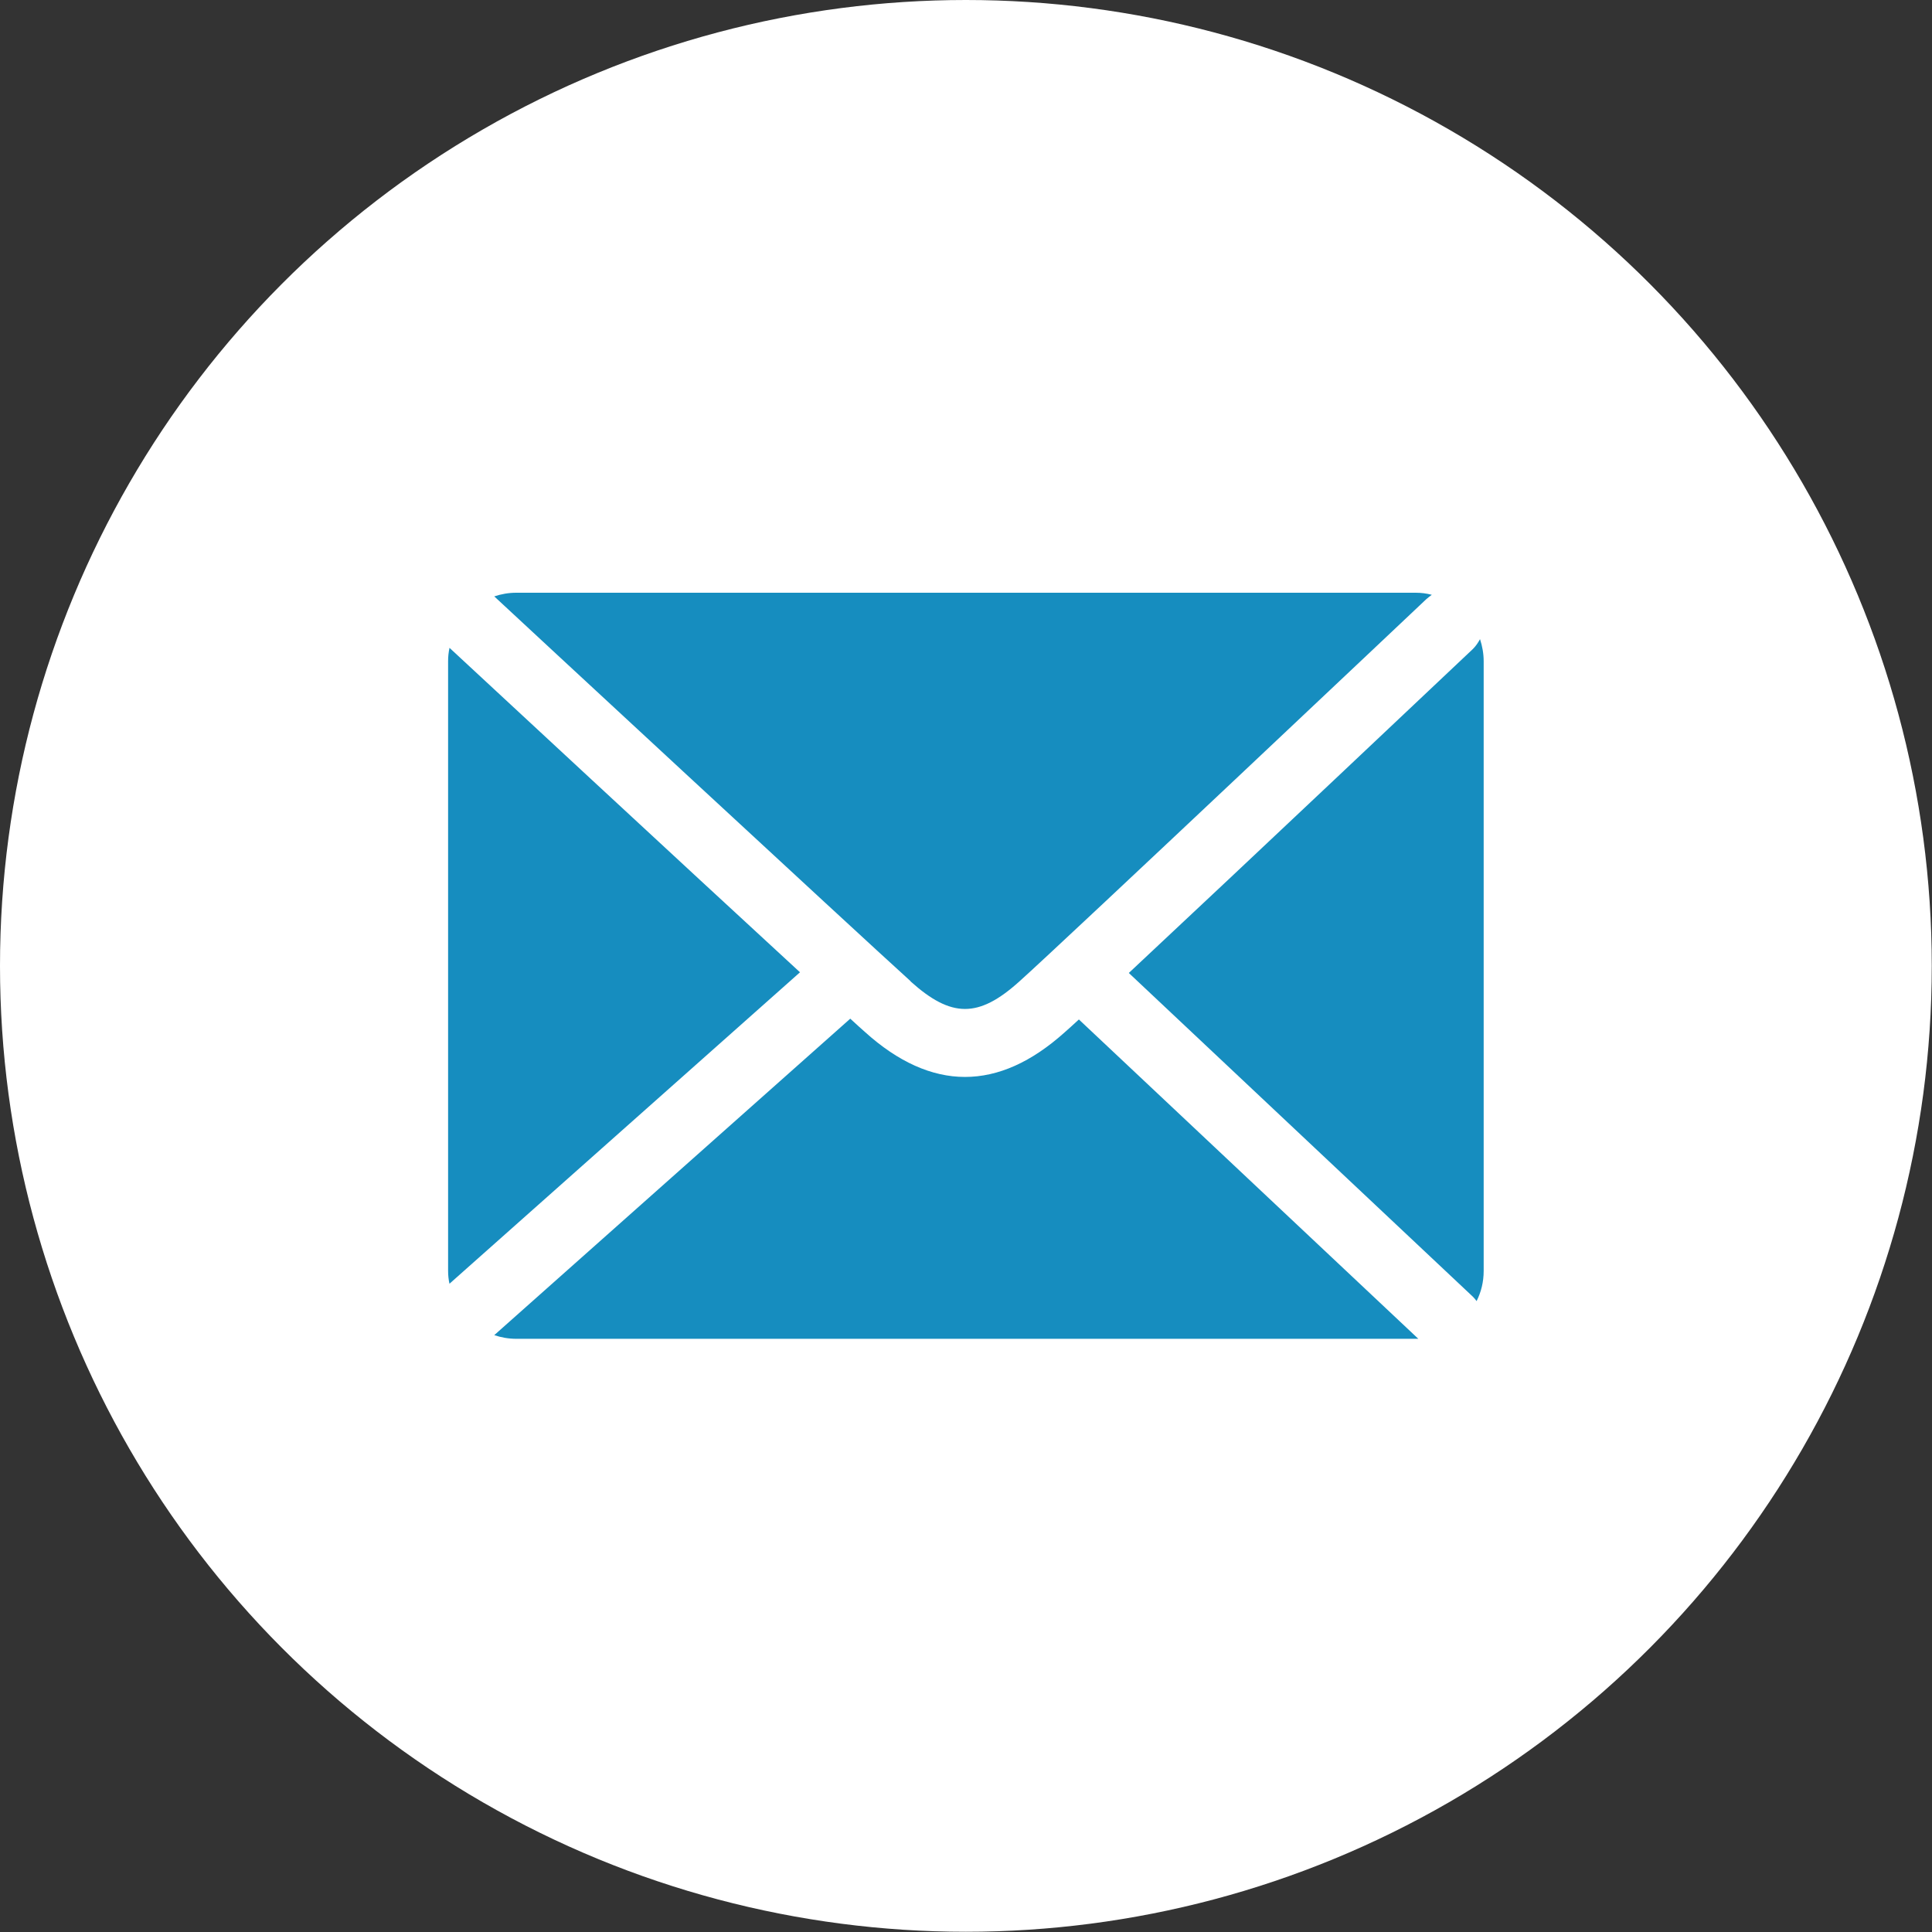 <?xml version="1.0" encoding="UTF-8"?>
<svg id="Layer_2" data-name="Layer 2" xmlns="http://www.w3.org/2000/svg" viewBox="0 0 84.55 84.55">
  <rect x="0" y="0" width="84.55" height="84.55" fill="#333333" stroke="none"/>
  <defs>
    <style>
      .cls-1 {
        fill: #fff;
      }

      .cls-2 {
        fill: #168dbf;
      }
    </style>
  </defs>
  <g id="Calque_1" data-name="Calque 1">
    <g>
      <circle class="cls-1" cx="42.27" cy="42.27" r="42.27"/>
      <g>
        <path class="cls-2" d="M64.77,27.97c-.08.15-.18.3-.31.43-.51.48-10.04,9.49-15.06,14.18l15.06,14.17c.06.06.11.12.16.19.2-.4.31-.84.31-1.32v-26.68c0-.34-.06-.66-.16-.97Z"/>
        <path class="cls-2" d="M19.67,28.36c-.04.19-.06.38-.06.57v26.68c0,.2.02.39.06.57l15.34-13.63c-5.03-4.63-14.37-13.3-15.34-14.2Z"/>
        <path class="cls-2" d="M39.85,42.95c1.78,1.6,2.97,1.61,4.75.01,2.01-1.8,17.66-16.59,17.82-16.74.08-.07.16-.13.24-.19-.23-.06-.46-.09-.7-.09H22.59c-.34,0-.66.06-.96.16.51.48,15.81,14.66,18.22,16.84Z"/>
        <path class="cls-2" d="M47.22,44.61c-.27.25-.48.44-.63.57-1.45,1.3-2.9,1.95-4.36,1.95s-2.93-.66-4.38-1.97c-.16-.14-.38-.34-.64-.58l-15.58,13.85c.3.1.62.16.96.16h39.36s.08,0,.12,0l-14.86-13.98Z"/>
      </g>
    </g>
  </g>
</svg>